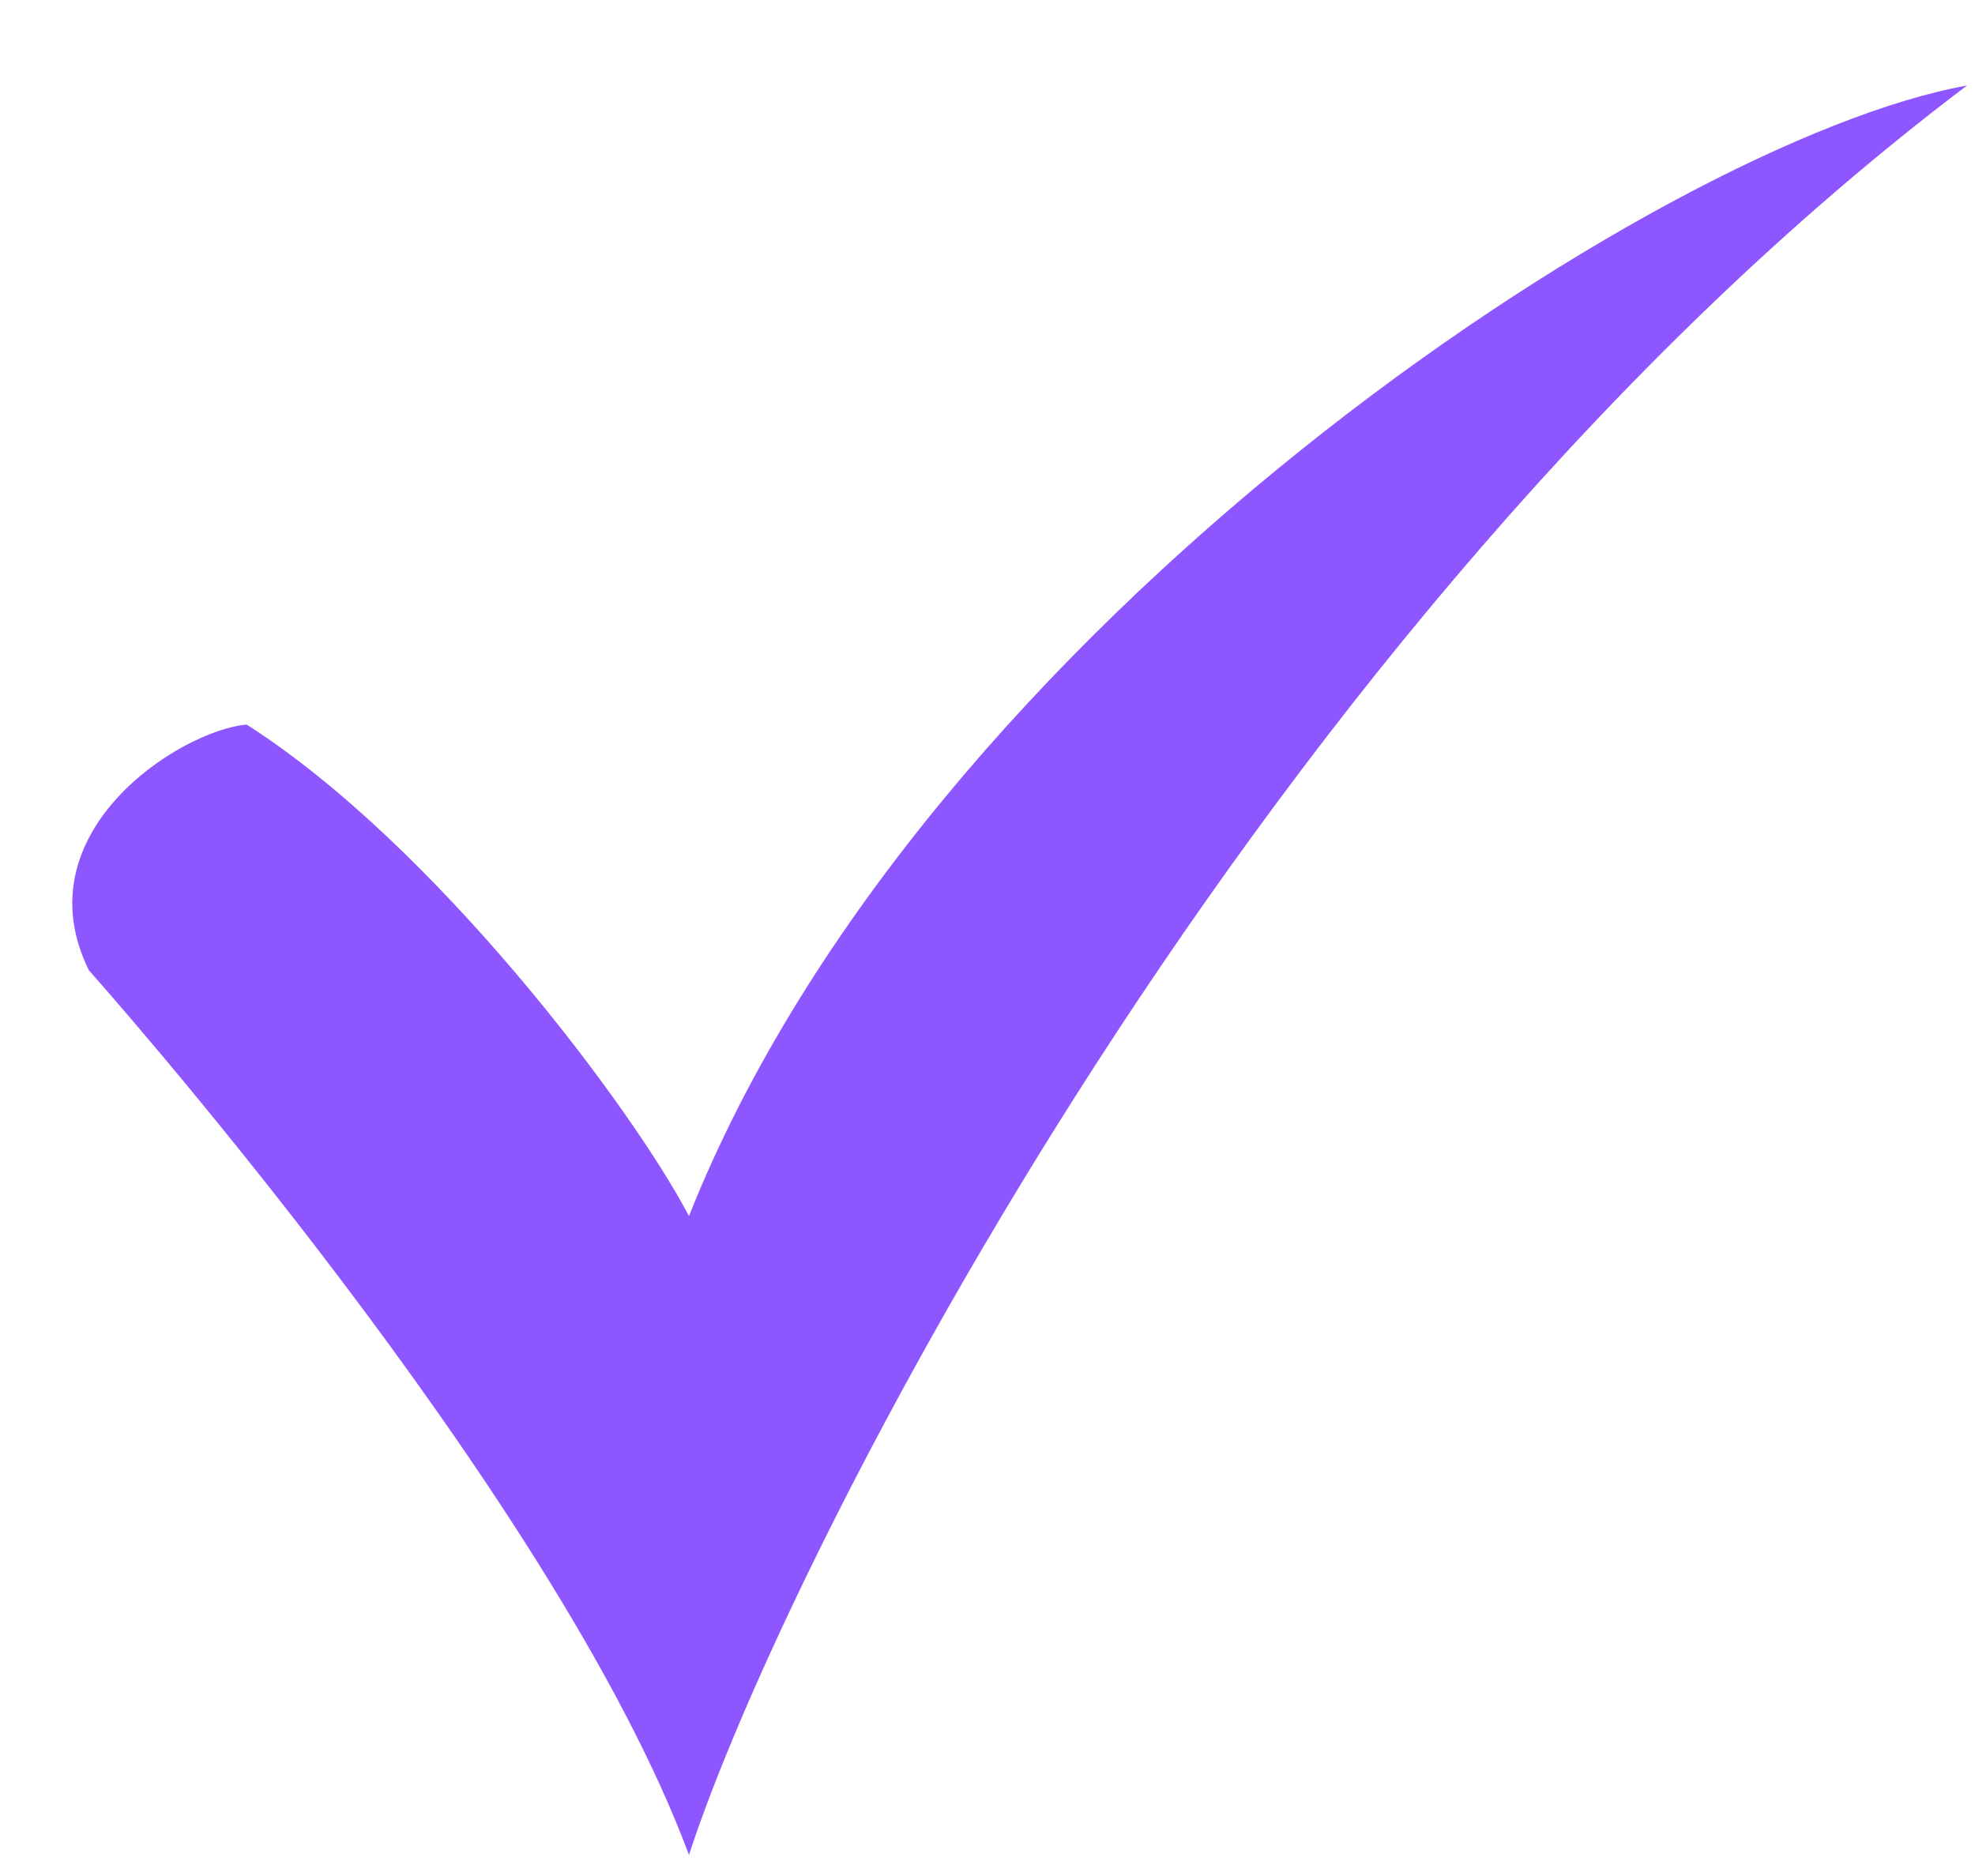<svg 
 xmlns="http://www.w3.org/2000/svg"
 xmlns:xlink="http://www.w3.org/1999/xlink"
 width="20px" height="19px">
<path fill-rule="evenodd"  fill="rgb(142,86,255)"
 d="M0.9,9.827 C0.9,9.827 5.610,15.106 6.977,18.787 C7.938,15.819 12.743,6.291 19.919,0.866 C16.820,1.423 9.354,6.331 6.977,12.316 C6.400,11.216 4.400,8.551 2.497,7.338 C1.814,7.402 0.212,8.433 0.9,9.827 Z"/>
</svg>